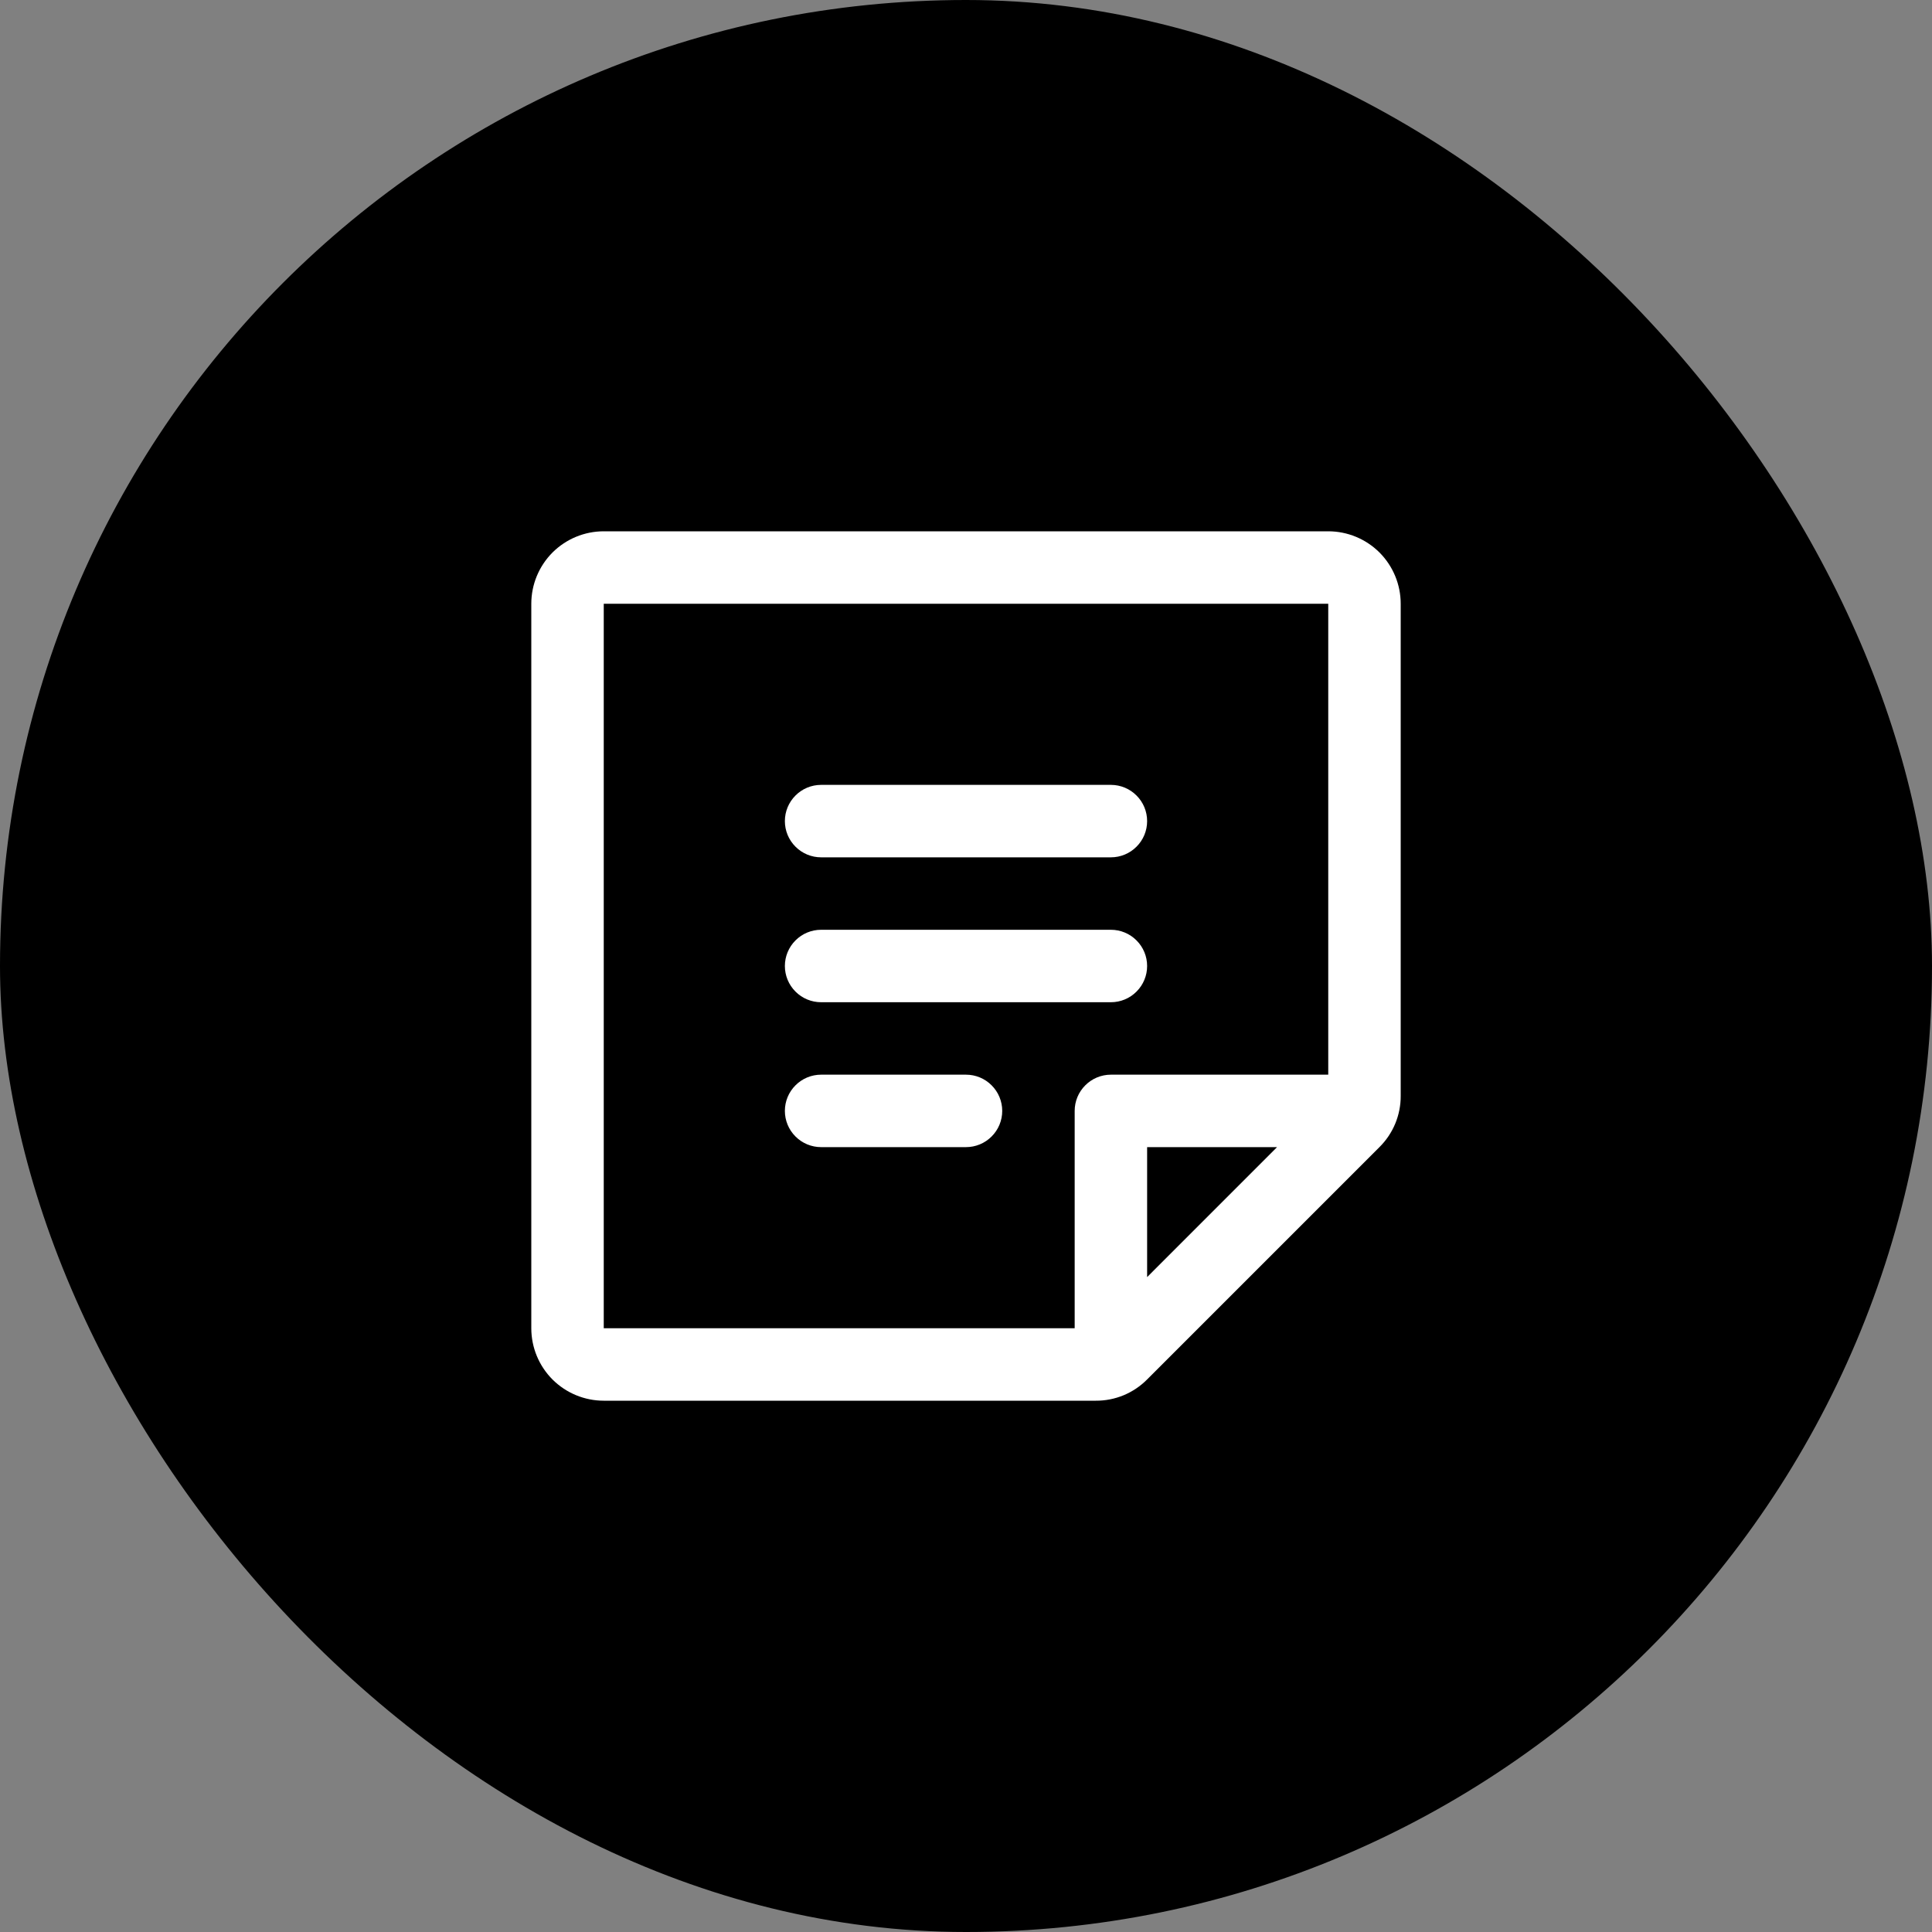 <svg width="40" height="40" viewBox="0 0 40 40" fill="none" xmlns="http://www.w3.org/2000/svg">
<rect x="0" y="0" width="40" height="40" fill="#808080" stroke="none"/>
<rect width="40" height="40" rx="20" fill="#3D414A" style="fill:#3D414A;fill:color(display-p3 0.239 0.255 0.29);fill-opacity:1;"/>
<path d="M16.25 17C16.25 16.801 16.329 16.61 16.47 16.47C16.61 16.329 16.801 16.25 17 16.25H23C23.199 16.25 23.39 16.329 23.53 16.47C23.671 16.61 23.75 16.801 23.75 17C23.75 17.199 23.671 17.39 23.53 17.53C23.39 17.671 23.199 17.75 23 17.75H17C16.801 17.75 16.61 17.671 16.47 17.53C16.329 17.39 16.25 17.199 16.25 17ZM17 20.75H23C23.199 20.75 23.39 20.671 23.53 20.53C23.671 20.39 23.75 20.199 23.75 20C23.75 19.801 23.671 19.61 23.53 19.47C23.39 19.329 23.199 19.25 23 19.25H17C16.801 19.25 16.61 19.329 16.47 19.47C16.329 19.61 16.25 19.801 16.25 20C16.25 20.199 16.329 20.39 16.47 20.53C16.61 20.671 16.801 20.75 17 20.75ZM20 22.25H17C16.801 22.25 16.61 22.329 16.47 22.47C16.329 22.61 16.25 22.801 16.25 23C16.25 23.199 16.329 23.39 16.47 23.53C16.61 23.671 16.801 23.75 17 23.75H20C20.199 23.75 20.39 23.671 20.53 23.53C20.671 23.39 20.75 23.199 20.75 23C20.75 22.801 20.671 22.61 20.53 22.47C20.39 22.329 20.199 22.25 20 22.25ZM29 12.5V22.69C29.001 22.887 28.962 23.082 28.887 23.264C28.811 23.446 28.7 23.611 28.56 23.75L23.75 28.56C23.611 28.7 23.446 28.811 23.264 28.887C23.082 28.962 22.887 29.001 22.69 29H12.5C12.102 29 11.721 28.842 11.439 28.561C11.158 28.279 11 27.898 11 27.5V12.5C11 12.102 11.158 11.721 11.439 11.439C11.721 11.158 12.102 11 12.5 11H27.5C27.898 11 28.279 11.158 28.561 11.439C28.842 11.721 29 12.102 29 12.5ZM12.5 27.5H22.25V23C22.25 22.801 22.329 22.61 22.47 22.47C22.61 22.329 22.801 22.25 23 22.25H27.5V12.5H12.5V27.5ZM23.75 23.75V26.441L26.44 23.75H23.75Z" fill="white" style="fill:white;fill-opacity:1;"/>
</svg>
